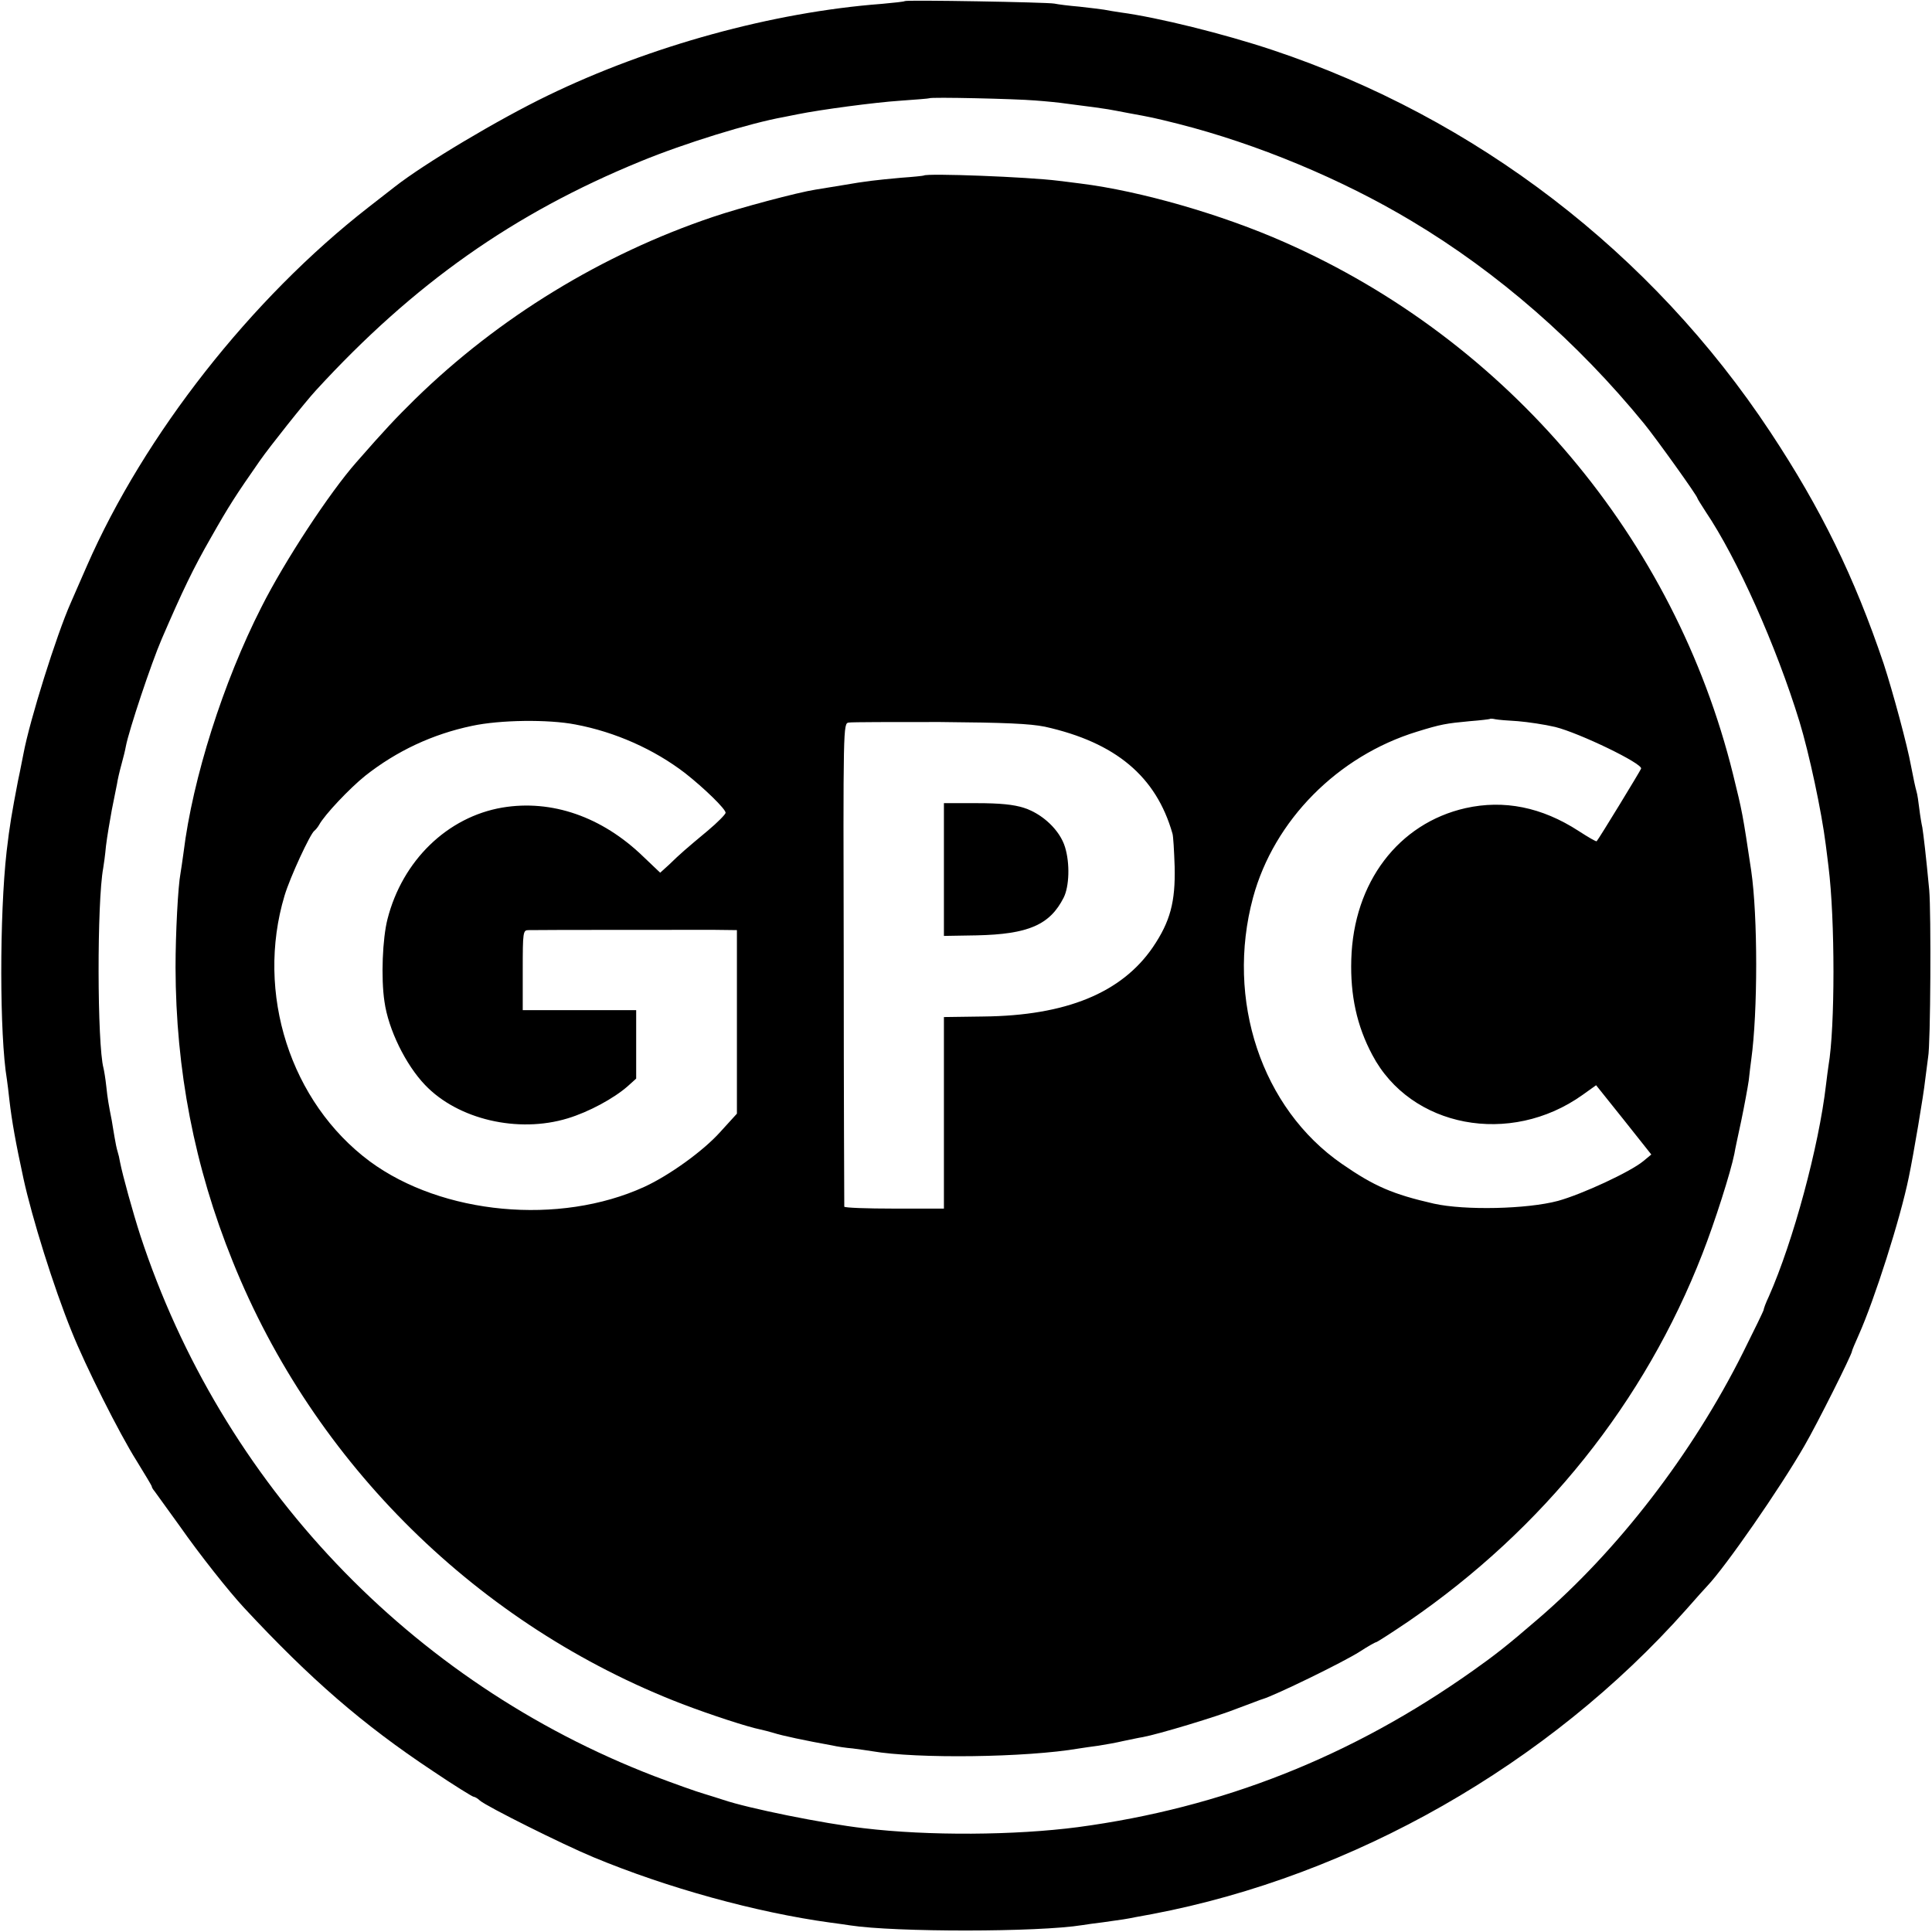 <?xml version="1.0" standalone="no"?>
<!DOCTYPE svg PUBLIC "-//W3C//DTD SVG 20010904//EN"
 "http://www.w3.org/TR/2001/REC-SVG-20010904/DTD/svg10.dtd">
<svg version="1.0" xmlns="http://www.w3.org/2000/svg"
 width="700pt" height="700pt" viewBox="0 0 700 700"
 preserveAspectRatio="xMidYMid meet">
<g transform="translate(0,700) scale(0.1,-0.1)"
fill="#000000" stroke="none">
<path d="M3278 6996 c-1 -2 -39 -6 -83 -10 -396 -30 -841 -153 -1210 -332
-180 -87 -448 -247 -555 -331 -8 -6 -51 -40 -95 -74 -425 -331 -812 -824
-1020 -1299 -25 -58 -52 -118 -59 -135 -51 -115 -148 -423 -171 -546 -3 -13
-11 -58 -20 -99 -22 -115 -30 -160 -41 -255 -26 -230 -26 -666 1 -826 2 -13 6
-46 9 -74 9 -78 23 -156 51 -285 31 -142 109 -393 175 -555 49 -123 173 -370
235 -468 30 -49 55 -90 55 -93 0 -3 4 -10 10 -17 5 -7 46 -64 91 -126 72 -103
179 -238 234 -297 240 -258 429 -422 682 -590 77 -52 145 -94 149 -94 4 0 15
-6 23 -14 26 -22 298 -158 411 -205 267 -111 589 -200 859 -237 25 -3 57 -8
71 -10 163 -25 682 -25 842 1 13 2 46 7 73 10 72 10 86 12 120 19 17 3 44 8
60 11 727 138 1436 542 1935 1104 36 41 70 79 76 85 65 68 263 353 352 508 46
79 172 331 172 342 0 3 11 29 24 58 57 127 151 421 182 573 17 81 54 301 59
350 4 33 9 71 11 85 9 46 11 524 4 605 -12 128 -21 202 -25 227 -3 13 -8 43
-11 68 -3 25 -7 53 -10 62 -5 18 -11 46 -20 93 -13 73 -66 269 -99 370 -106
314 -227 562 -411 840 -429 649 -1066 1138 -1804 1384 -174 58 -415 118 -550
136 -19 3 -46 7 -60 10 -13 2 -54 7 -90 11 -36 3 -76 8 -90 11 -27 5 -536 14
-542 9z m472 -360 c41 -3 91 -8 110 -11 103 -13 137 -18 155 -21 11 -2 45 -8
75 -14 82 -15 88 -16 180 -39 283 -72 590 -199 845 -352 313 -187 601 -439
842 -734 44 -54 193 -262 193 -270 0 -2 14 -24 30 -49 114 -169 256 -487 340
-761 35 -115 80 -325 95 -445 3 -25 8 -61 10 -80 24 -191 24 -583 0 -721 -2
-13 -6 -44 -9 -69 -26 -225 -119 -568 -207 -767 -11 -23 -19 -45 -19 -49 0 -3
-34 -73 -75 -155 -183 -366 -454 -718 -745 -967 -110 -95 -154 -129 -233 -185
-440 -312 -909 -497 -1431 -567 -229 -30 -542 -32 -776 -4 -147 17 -419 72
-510 103 -14 5 -45 14 -70 22 -25 7 -106 36 -180 64 -883 340 -1567 1060
-1862 1960 -27 84 -63 214 -73 264 -2 13 -6 30 -9 39 -3 9 -8 33 -11 52 -3 19
-8 46 -10 60 -12 61 -15 78 -20 125 -3 28 -8 57 -10 65 -23 86 -24 602 -1 725
2 11 7 47 10 80 4 33 14 92 21 130 8 39 16 81 19 95 2 14 9 45 16 70 7 25 14
54 16 66 11 58 92 301 130 389 76 176 114 255 177 365 68 120 91 155 178 280
37 53 166 215 204 256 354 386 716 641 1175 829 160 66 397 139 520 161 14 3
36 7 50 10 84 17 280 43 370 49 58 4 106 8 107 9 5 5 311 -2 383 -8z"/>
<path d="M3347 6364 c-1 -1 -38 -5 -82 -8 -97 -9 -125 -12 -212 -27 -38 -6
-81 -13 -98 -16 -65 -10 -275 -66 -372 -99 -401 -135 -776 -364 -1079 -660
-71 -70 -108 -109 -213 -229 -97 -110 -260 -358 -344 -525 -138 -271 -249
-620 -282 -889 -4 -30 -9 -63 -11 -75 -9 -46 -18 -219 -18 -341 1 -372 68
-721 207 -1065 295 -734 891 -1320 1629 -1604 105 -40 237 -83 282 -92 10 -2
33 -8 50 -13 27 -9 116 -28 211 -45 17 -4 50 -9 75 -11 25 -3 56 -8 70 -10
162 -28 558 -23 750 10 14 2 45 7 70 10 25 4 65 11 90 17 25 5 56 12 70 14 55
10 272 75 346 105 44 16 84 32 89 33 44 13 291 133 352 172 29 19 56 34 59 34
3 0 56 34 118 76 489 336 855 794 1064 1331 45 115 103 297 116 363 2 14 14
68 25 120 11 53 23 118 27 145 3 28 7 61 9 75 24 173 24 520 0 685 -31 207
-32 212 -66 350 -211 853 -815 1570 -1624 1927 -228 101 -523 186 -740 213
-33 4 -69 9 -80 10 -109 14 -477 28 -488 19z m2153 -1977 c36 -3 97 -12 135
-21 88 -22 318 -133 311 -151 -4 -10 -152 -253 -161 -263 -2 -2 -31 15 -65 37
-134 87 -271 114 -410 83 -243 -55 -406 -269 -414 -548 -4 -130 20 -241 76
-346 139 -264 500 -332 762 -145 l49 35 100 -125 100 -126 -29 -24 c-47 -39
-222 -120 -309 -144 -112 -30 -338 -35 -450 -10 -149 34 -216 63 -333 144
-291 201 -422 594 -322 965 76 280 307 513 594 601 87 27 106 30 191 38 39 3
71 7 73 8 2 2 11 1 20 -1 9 -2 46 -5 82 -7z m-3415 -12 c144 -27 285 -90 397
-176 70 -55 148 -131 147 -144 0 -5 -29 -35 -65 -65 -78 -65 -99 -83 -140
-123 l-32 -29 -62 59 c-149 144 -331 207 -510 177 -199 -34 -362 -192 -416
-404 -18 -70 -24 -213 -11 -299 14 -101 77 -229 147 -302 119 -125 337 -176
517 -121 76 23 167 72 218 117 l30 27 0 124 0 124 -205 0 -206 0 0 145 c0 139
1 145 21 145 33 1 583 1 673 1 l82 -1 0 -333 0 -332 -61 -67 c-61 -68 -183
-156 -274 -198 -308 -141 -733 -101 -995 92 -288 214 -415 610 -309 963 20 67
93 224 108 235 4 3 12 12 17 21 20 37 110 132 167 178 114 90 244 151 387 181
102 22 277 24 375 5z m1701 -8 c256 -57 403 -180 462 -387 3 -8 6 -62 8 -120
3 -128 -16 -199 -79 -292 -113 -165 -314 -248 -614 -251 l-143 -2 0 -347 0
-347 -180 0 c-99 0 -180 3 -181 7 0 4 -2 399 -2 879 -2 865 -2 872 18 875 11
2 160 2 330 2 239 -2 326 -6 381 -17z"/>
<path d="M3420 3849 l0 -240 118 2 c188 4 266 38 316 137 20 40 23 123 5 182
-18 61 -81 121 -149 143 -37 12 -87 17 -171 17 l-119 0 0 -241z"/>
</g>
</svg>
